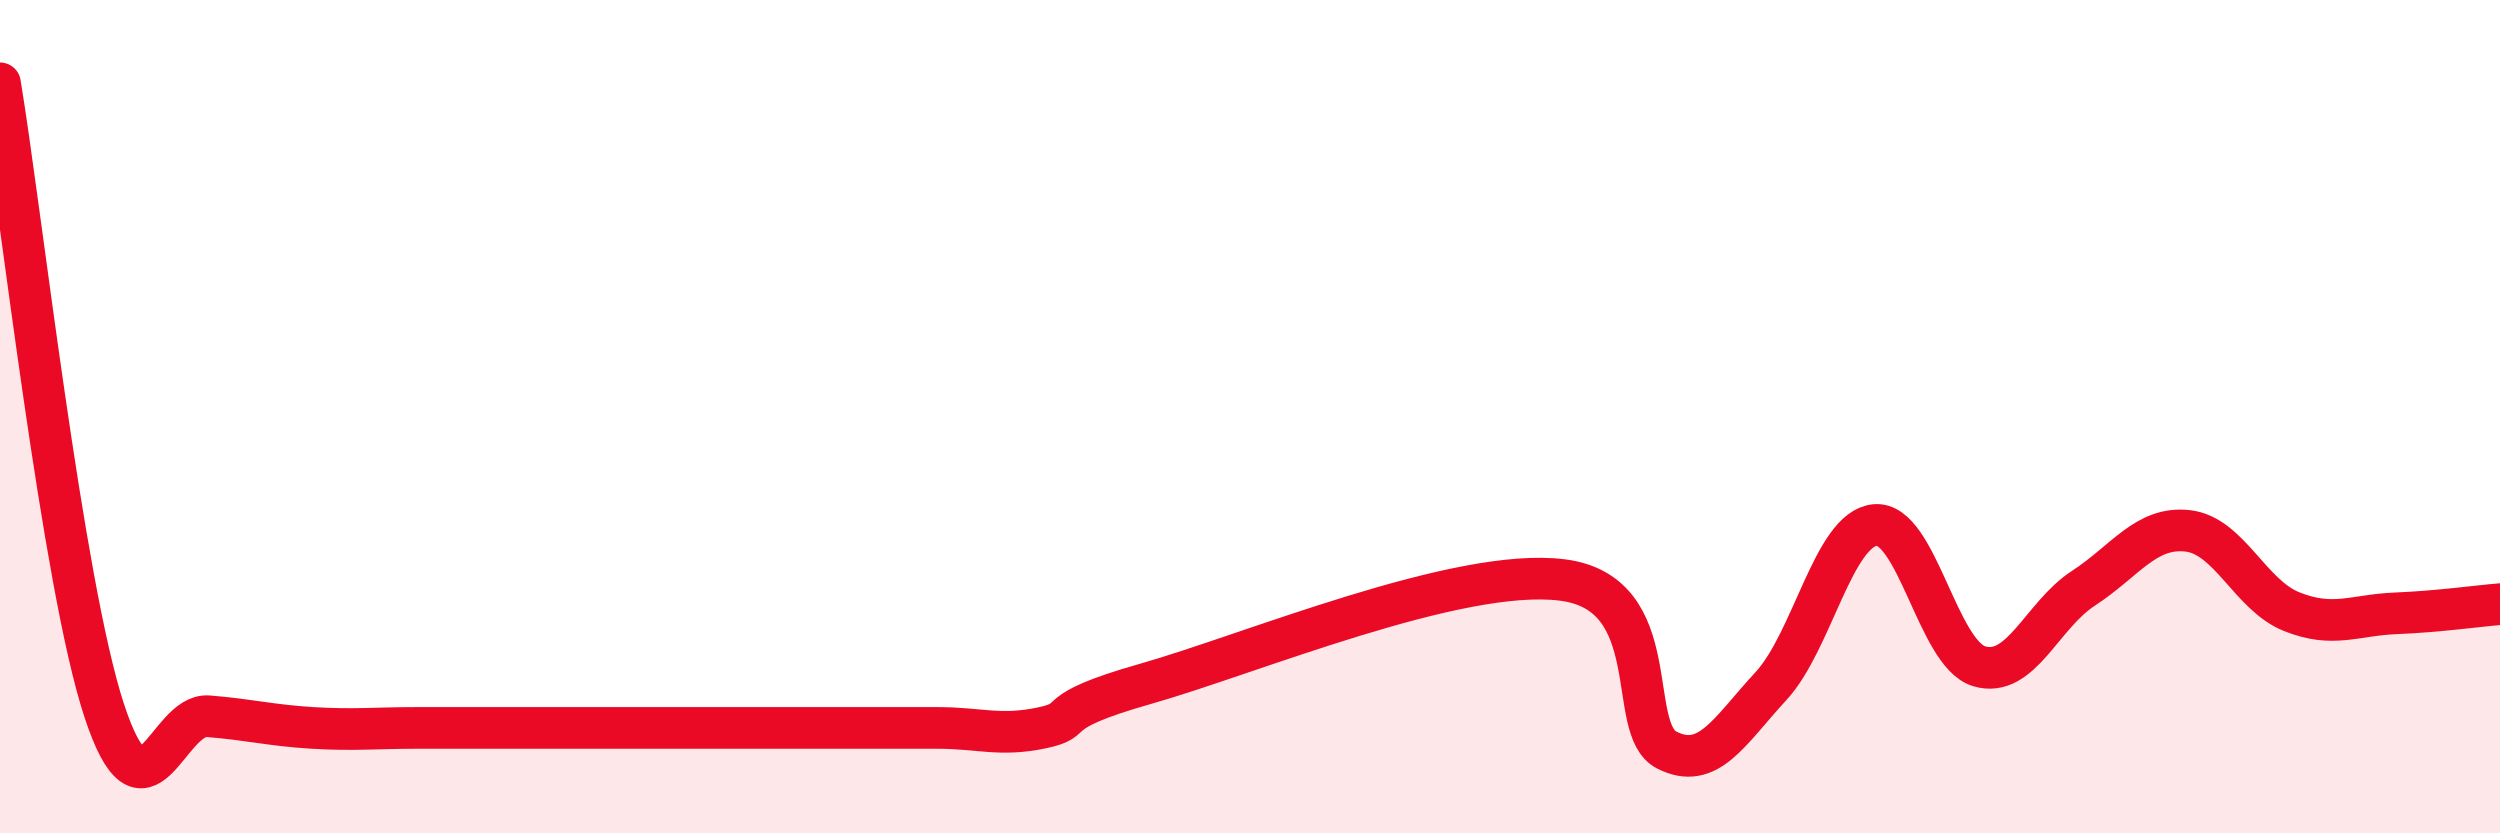 
    <svg width="60" height="20" viewBox="0 0 60 20" xmlns="http://www.w3.org/2000/svg">
      <path
        d="M 0,2 C 0.5,5.01 1.5,14.01 2.5,17.05 C 3.5,20.09 4,17.11 5,17.19 C 6,17.27 6.5,17.41 7.5,17.47 C 8.5,17.53 9,17.47 10,17.47 C 11,17.47 11.5,17.47 12.5,17.47 C 13.5,17.47 14,17.47 15,17.47 C 16,17.47 16.5,17.47 17.5,17.47 C 18.5,17.47 19,17.47 20,17.47 C 21,17.47 21.5,17.47 22.5,17.47 C 23.5,17.47 24,17.68 25,17.47 C 26,17.26 25,17.12 27.5,16.41 C 30,15.7 35,13.6 37.5,13.92 C 40,14.24 39,17.49 40,18 C 41,18.51 41.5,17.55 42.5,16.47 C 43.5,15.39 44,12.7 45,12.6 C 46,12.5 46.5,15.69 47.5,15.99 C 48.5,16.29 49,14.77 50,14.12 C 51,13.47 51.5,12.63 52.5,12.74 C 53.5,12.85 54,14.28 55,14.68 C 56,15.08 56.5,14.76 57.5,14.72 C 58.5,14.68 59.5,14.54 60,14.5L60 20L0 20Z"
        fill="#EB0A25"
        opacity="0.1"
        stroke-linecap="round"
        stroke-linejoin="round"
      />
      <path
        d="M 0,2 C 0.5,5.01 1.5,14.01 2.5,17.05 C 3.5,20.09 4,17.11 5,17.19 C 6,17.27 6.5,17.41 7.5,17.47 C 8.5,17.53 9,17.47 10,17.47 C 11,17.47 11.5,17.47 12.5,17.47 C 13.5,17.47 14,17.47 15,17.47 C 16,17.47 16.5,17.47 17.5,17.47 C 18.5,17.47 19,17.47 20,17.47 C 21,17.47 21.5,17.47 22.5,17.47 C 23.5,17.47 24,17.68 25,17.47 C 26,17.26 25,17.12 27.5,16.41 C 30,15.7 35,13.6 37.5,13.92 C 40,14.24 39,17.49 40,18 C 41,18.51 41.5,17.55 42.5,16.47 C 43.5,15.39 44,12.7 45,12.6 C 46,12.5 46.5,15.69 47.5,15.99 C 48.5,16.29 49,14.77 50,14.12 C 51,13.47 51.5,12.63 52.5,12.74 C 53.5,12.85 54,14.28 55,14.68 C 56,15.08 56.5,14.76 57.5,14.72 C 58.5,14.68 59.5,14.54 60,14.5"
        stroke="#EB0A25"
        stroke-width="1"
        fill="none"
        stroke-linecap="round"
        stroke-linejoin="round"
      />
    </svg>
  